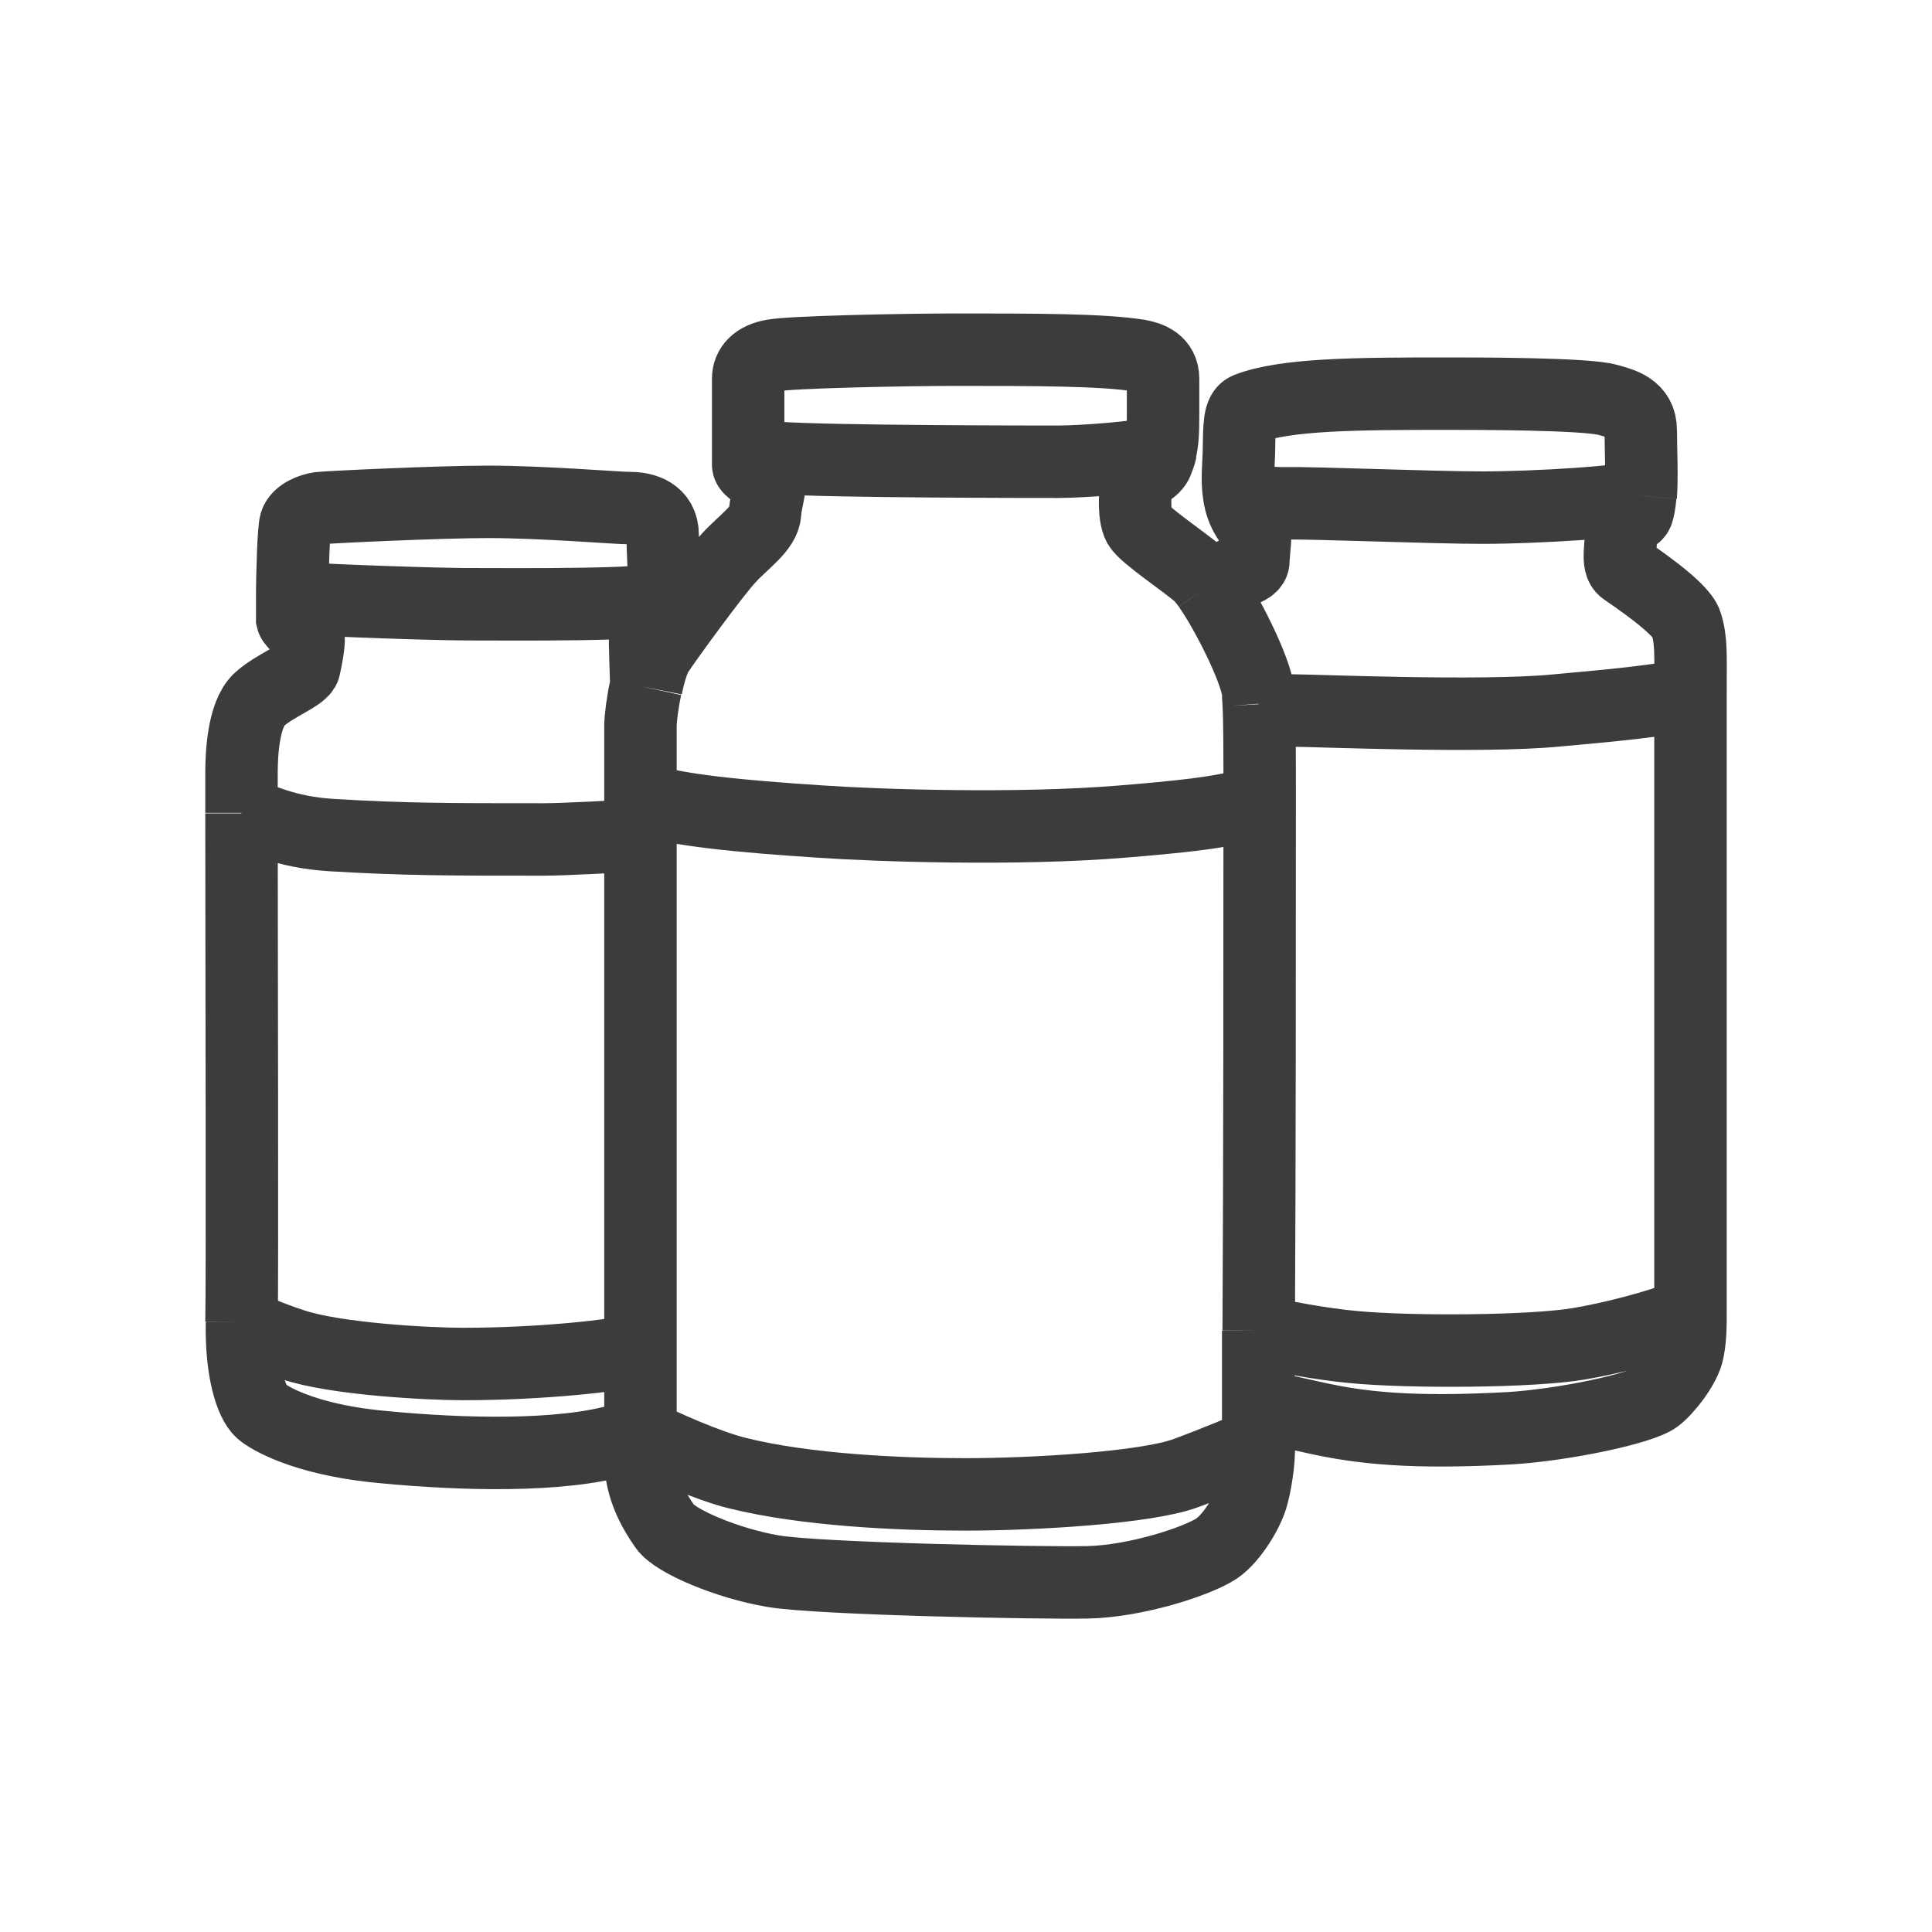 <svg viewBox="0 0 40 40" version="1.1" xmlns="http://www.w3.org/2000/svg" id="Ebene_1">
  
  <defs>
    <style>
      .st0 {
        fill: none;
        stroke: #3c3c3c;
        stroke-width: 1.5px;
      }
    </style>
  </defs>
  <path d="M13.26,16.53v-1.5c0-.14.04-.48.11-.8M13.26,16.53c.76.25,2.06.37,3.73.48,1.15.08,4.07.18,6.24,0,.85-.07,2.6-.21,2.84-.48M13.26,16.53v.77M26.08,16.53c0-.91,0-1.61-.02-1.95M26.08,16.53c0,2.73,0,7.46-.02,11.02M13.26,29.69v.51c0,.62.3,1.11.51,1.41.21.3,1.29.76,2.24.92.95.16,5.52.25,6.51.23.99-.02,2.26-.43,2.67-.7.27-.18.6-.67.72-1.04.07-.22.17-.77.15-1.13M13.26,29.69c.42.23,1.43.67,2.01.81,1.41.35,3.34.44,4.71.44,1.45,0,3.76-.14,4.57-.44.65-.24,1.26-.5,1.5-.6M13.26,29.69c-.1.06-.37.12-.64.18-1.37.32-3.45.22-4.89.07-1.45-.16-2.16-.58-2.32-.72-.22-.2-.42-.86-.4-1.84M13.26,29.69v-1.74M26.05,29.89c0-.13,0-.24,0-.32,0-.16,0-.32,0-.49M25.02,12.13c-.07-.1-.14-.18-.19-.23-.32-.28-1.13-.81-1.25-1.02-.12-.21-.09-.83,0-.99.04-.07.32-.16.38-.34.02-.06.06-.15.07-.21M25.02,12.13c.38.54.98,1.73,1.03,2.2,0,.03,0,.11.01.24M25.02,12.13c.47-.3.93-.3.93-.52,0-.16.08-.63,0-.72-.19-.22-.27-.44-.3-.68M26.05,29.08c.24.07.81.19,1.16.27.98.22,2.04.33,4.05.22,1.13-.07,2.73-.41,3.03-.64.19-.14.6-.63.66-.98.05-.28.05-.48.05-.78M26.05,29.08c0-.48,0-.99,0-1.53M35,14.34c0-.82.02-1.08-.09-1.43-.1-.33-1.11-1-1.28-1.12-.17-.12-.05-.51-.07-.83-.03-.32.26-.17.34-.35.02-.05.05-.21.06-.34M35,14.34c0,2.62,0,8.19,0,11.33v1.5M35,14.34c-.38.16-1.8.28-2.78.37-1.55.15-5.01,0-5.48,0-.47,0-.57-.07-.68-.14M26.06,27.55c.38.11,1.3.28,1.97.34,1.15.11,3.68.1,4.67-.07.99-.17,2.1-.51,2.3-.65M15.49,9.35c0,.1,0,.19,0,.27,0,.1.21.2.35.28.18.09.02.39,0,.72-.02.32-.45.6-.75.93-.3.32-1.26,1.64-1.46,1.94-.1.14-.19.44-.25.74M15.49,9.35c0-.55,0-1.35,0-1.51,0-.23.16-.42.51-.48.35-.07,2.67-.12,3.78-.12,1.66,0,3.03,0,3.79.12.23.04.51.14.51.48v.74c0,.38-.01.58-.06.76M15.49,9.35c.1.04.36.11.6.13,1.09.08,5.37.08,5.82.08s1.67-.08,2.12-.21M25.65,10.21c-.04-.26-.01-.54,0-.83.01-.57,0-.85.18-.92.78-.3,2.23-.31,4.13-.31.62,0,2.89,0,3.33.13.29.08.68.17.68.63,0,.35.03.97,0,1.36M25.65,10.21c.09.08.42.22.95.21.67-.01,3.04.09,4.1.09,1.11,0,3.03-.12,3.25-.24M5,27.38c.02-.81,0-7.93,0-10.54M5,27.38c.13.11.54.29,1.06.46.89.3,2.81.4,3.53.4,1.67,0,3.15-.18,3.66-.29M13.38,14.22c0-.2-.02-.62-.02-.74,0-.16-.03-.28.06-.28s.22-.19.3-.42c.03-.07.04-.21.04-.39M5,16.83c0-.54,0-.76,0-.83,0-.4.04-1.2.36-1.51.32-.3.9-.5.94-.67.04-.17.12-.6.08-.66-.04-.06-.31-.25-.33-.34,0-.03,0-.21,0-.45M5,16.83c.37.1.88.4,1.87.46,1.53.09,2.4.09,4.38.09.43,0,1.52-.06,2.01-.09M13.26,17.3v10.65M6.05,12.38c0-.55.03-1.42.07-1.55.06-.19.34-.29.5-.31.16-.02,2.48-.13,3.48-.13,1.15,0,2.67.13,2.95.13s.67.1.67.56c0,.32.04.9.04,1.3M6.05,12.38c.9.06,3,.13,3.64.13.89,0,3.83.03,4.06-.13" class="st0"></path>
</svg>